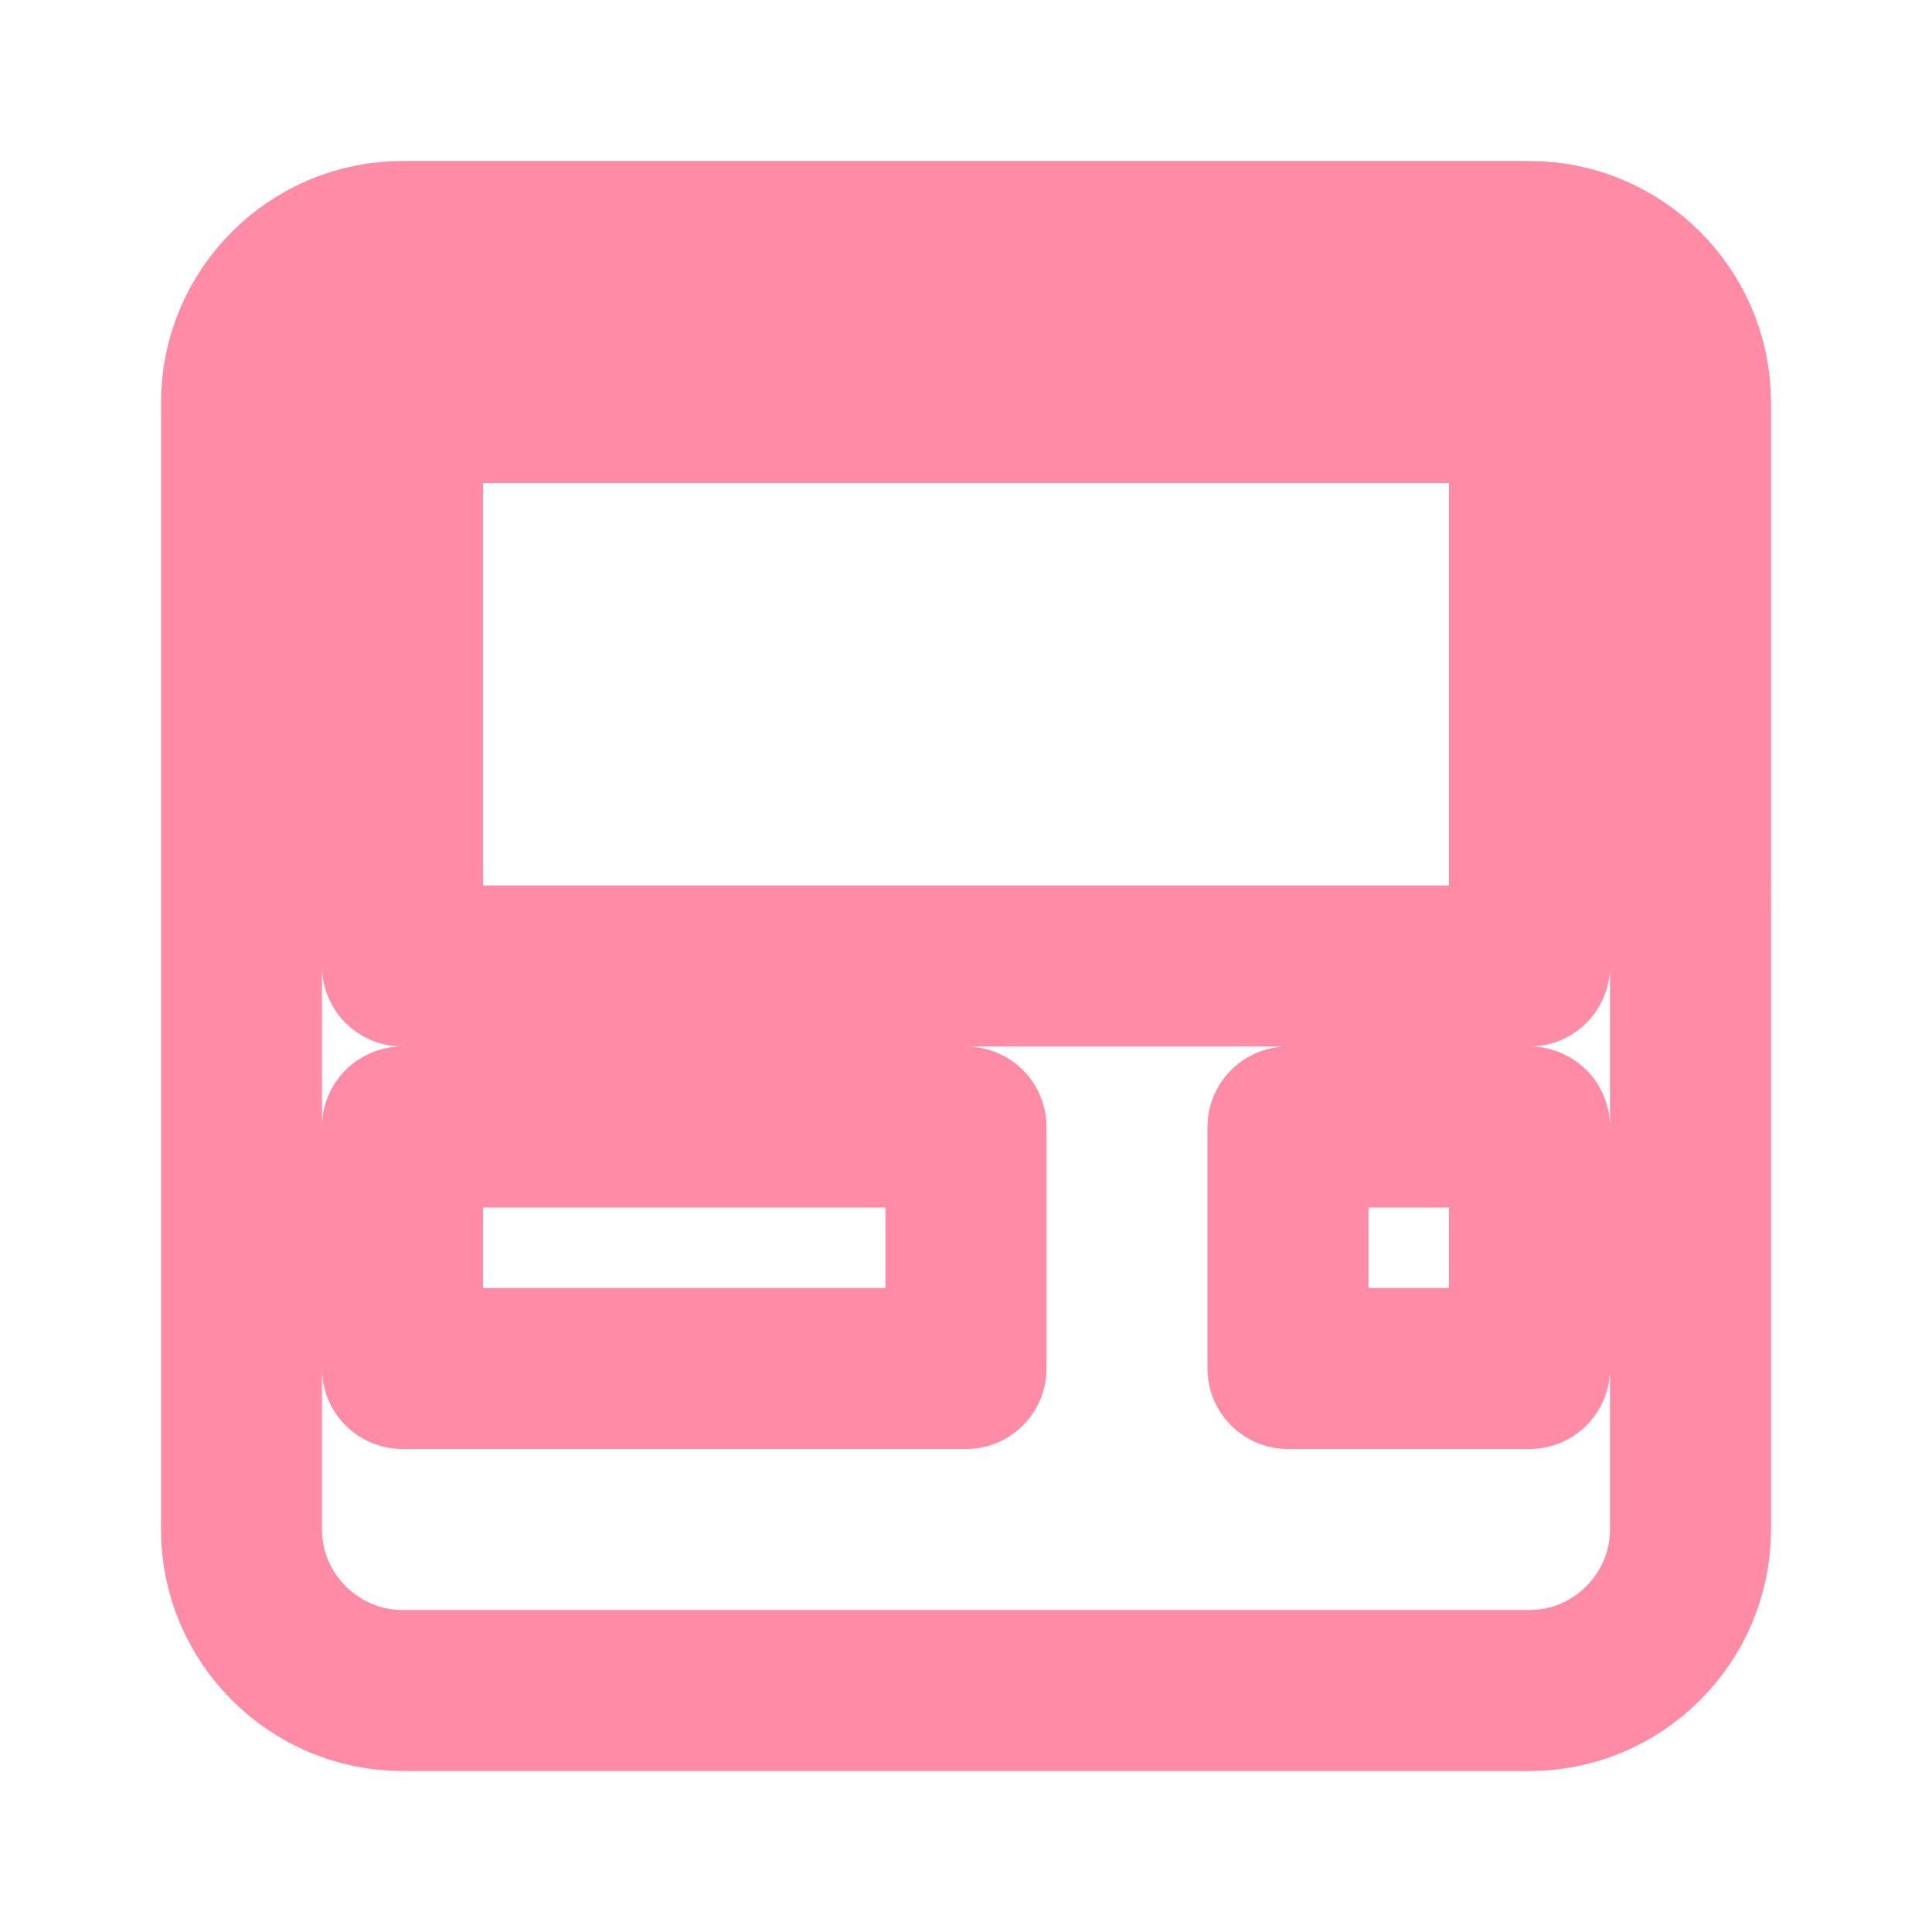 <svg xmlns="http://www.w3.org/2000/svg" width="24" height="24" viewBox="0 0 24 24" fill="none" stroke="#FF8BA7" stroke-width="2" stroke-linecap="round" stroke-linejoin="round">
  <path d="M19 3H5c-1.1 0-2 .9-2 2v14c0 1.1.9 2 2 2h14c1.1 0 2-.9 2-2V5c0-1.1-.9-2-2-2zm-7 14H5v-3h7v3zm7 0h-3v-3h3v3zm0-5H5V5h14v7z"/>
</svg>